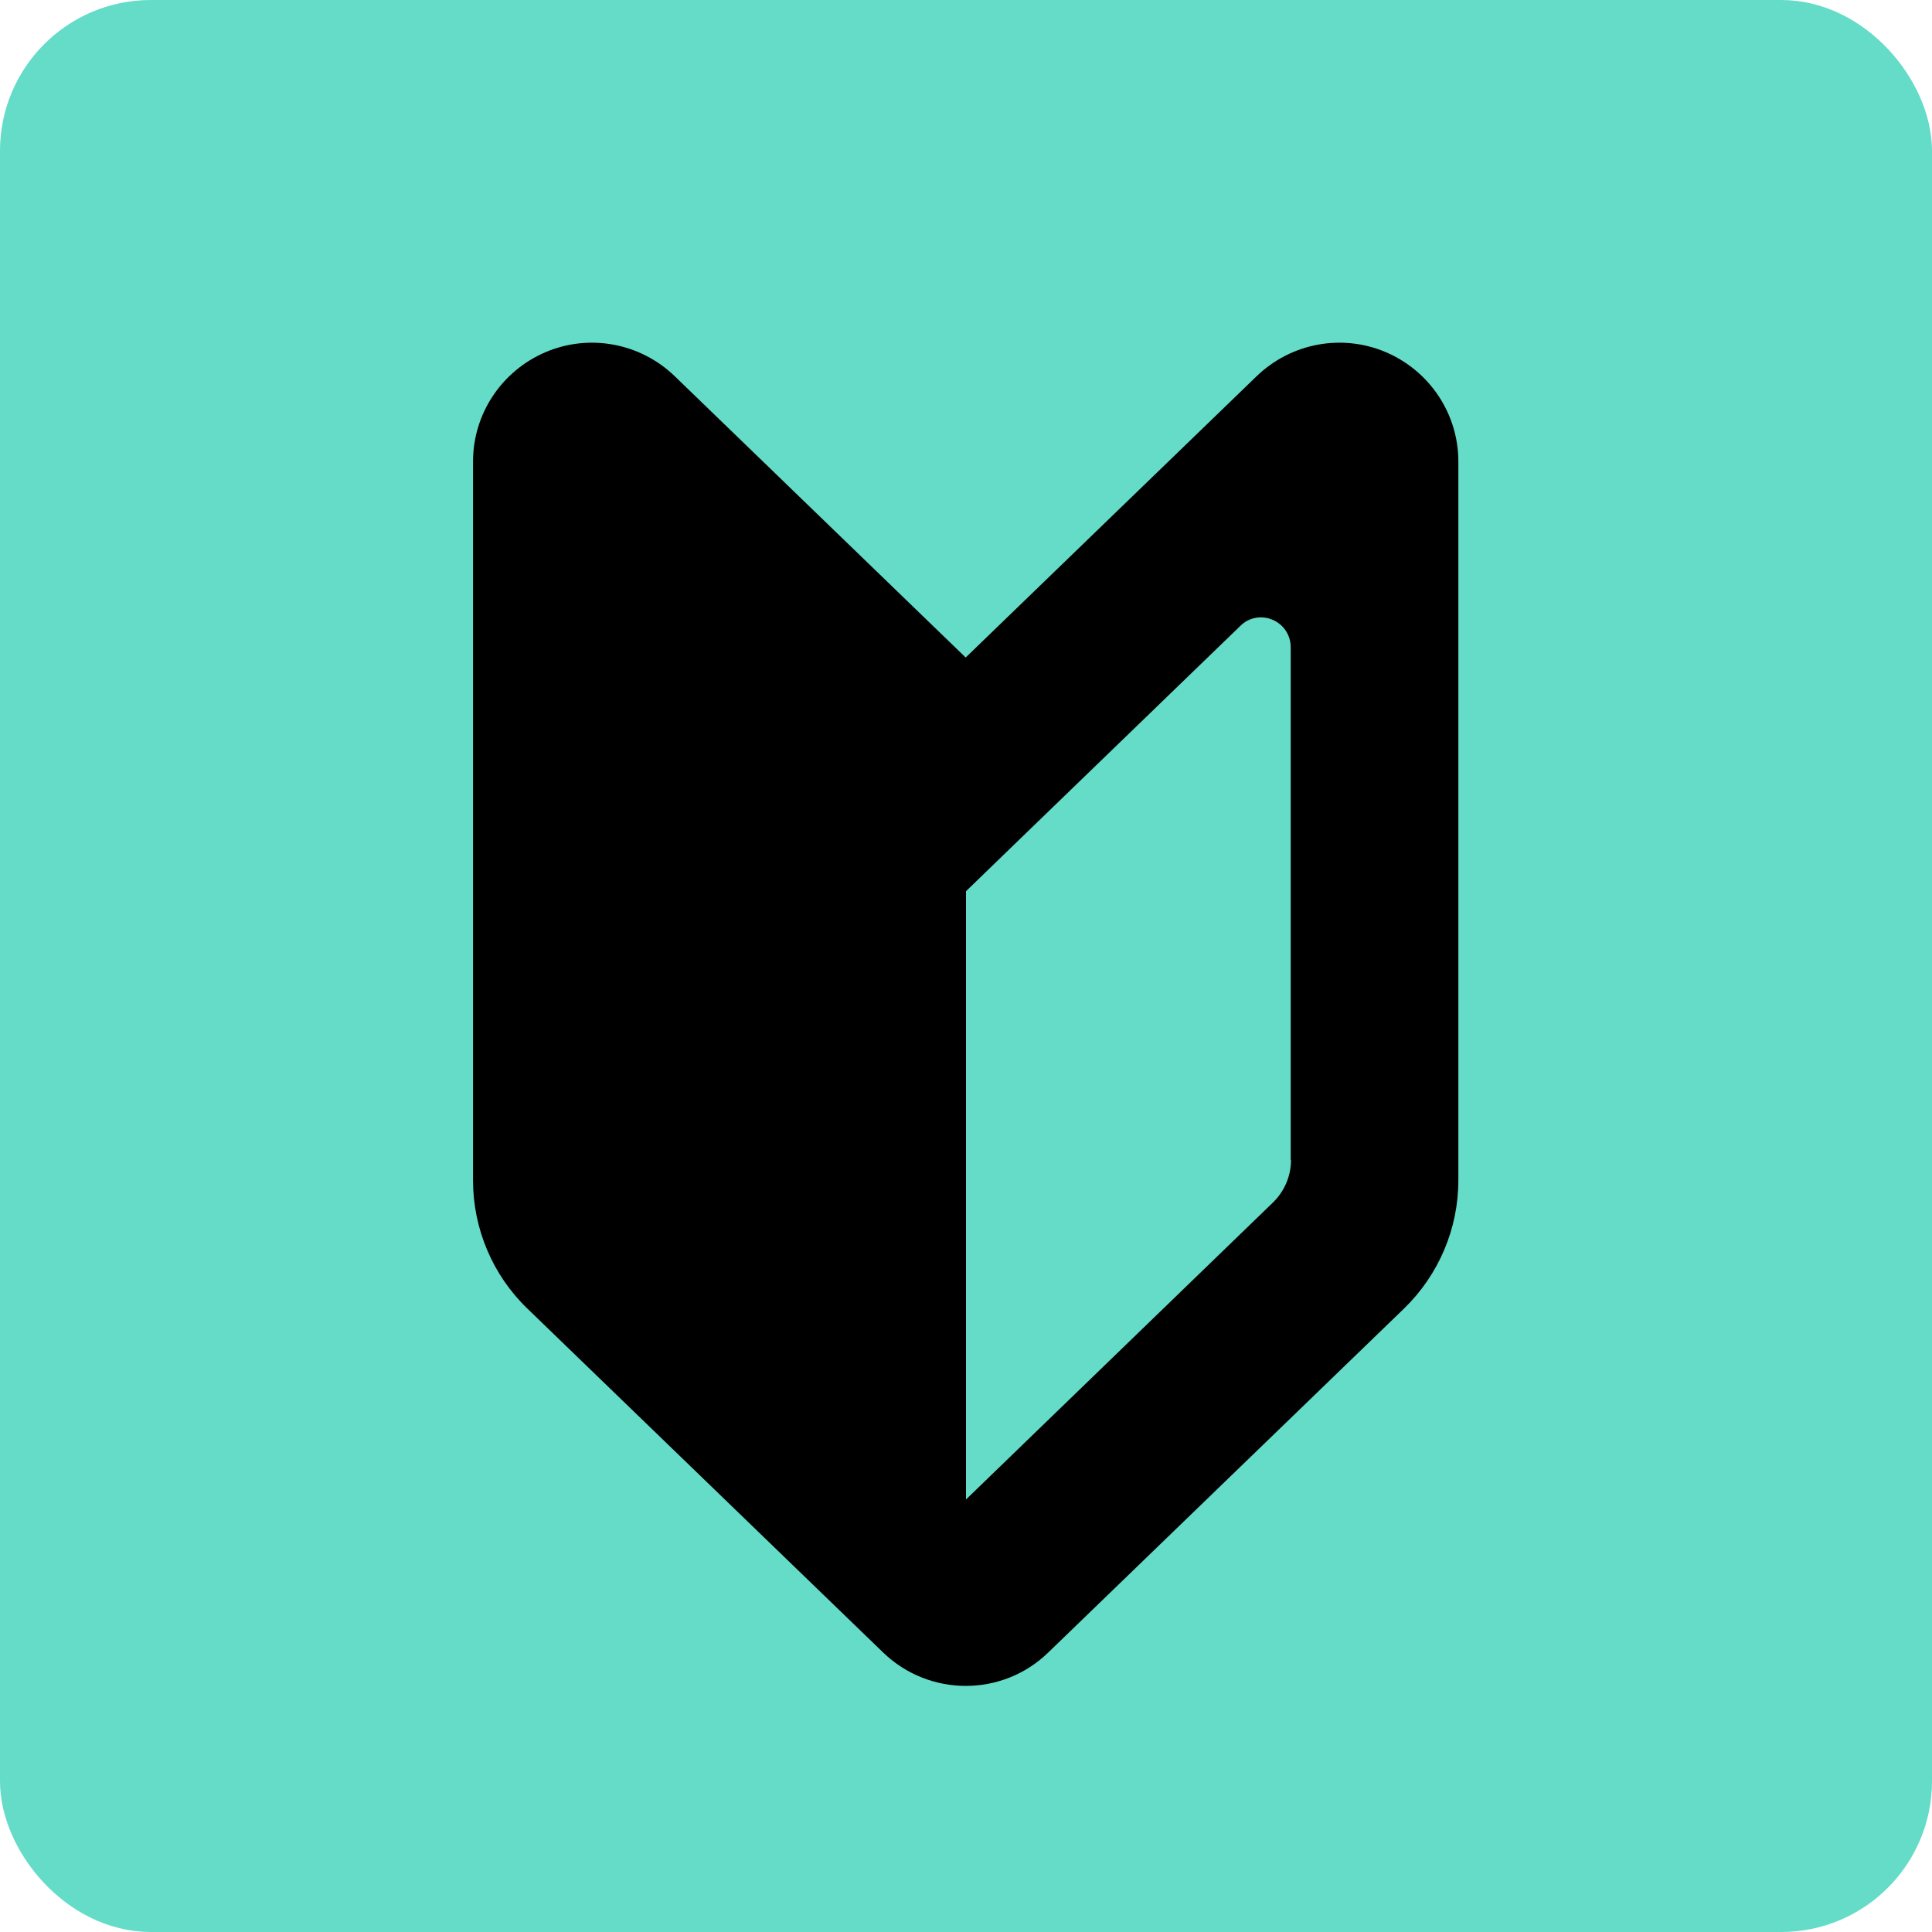 <?xml version="1.0" encoding="UTF-8"?><svg id="b" xmlns="http://www.w3.org/2000/svg" viewBox="0 0 62 62"><defs><style>.d{fill:#64dcc8;stroke:#64dcc8;stroke-width:2px;}.e{stroke-width:0px;}</style></defs><g id="c"><rect class="d" x="1" y="1" width="60" height="60" rx="3.84" ry="3.84"/><path class="e" d="m31,21.11l-9.35-9.04c-1.1-1.06-2.73-1.37-4.14-.77-1.41.6-2.33,1.98-2.33,3.51v23.07c0,1.55.63,3.04,1.74,4.11l11.42,11.04c1.48,1.43,3.83,1.43,5.3,0l11.42-11.04c1.11-1.08,1.74-2.56,1.74-4.11V14.81c0-1.53-.92-2.91-2.33-3.51-1.41-.6-3.04-.29-4.14.77l-9.35,9.04Zm10.43,16.11c0,.52-.21,1.01-.58,1.37l-9.85,9.53v-19.52l1.87-1.81,6.94-6.71c.27-.27.68-.34,1.03-.19.35.15.58.49.58.88v16.46Z"/></g></svg>